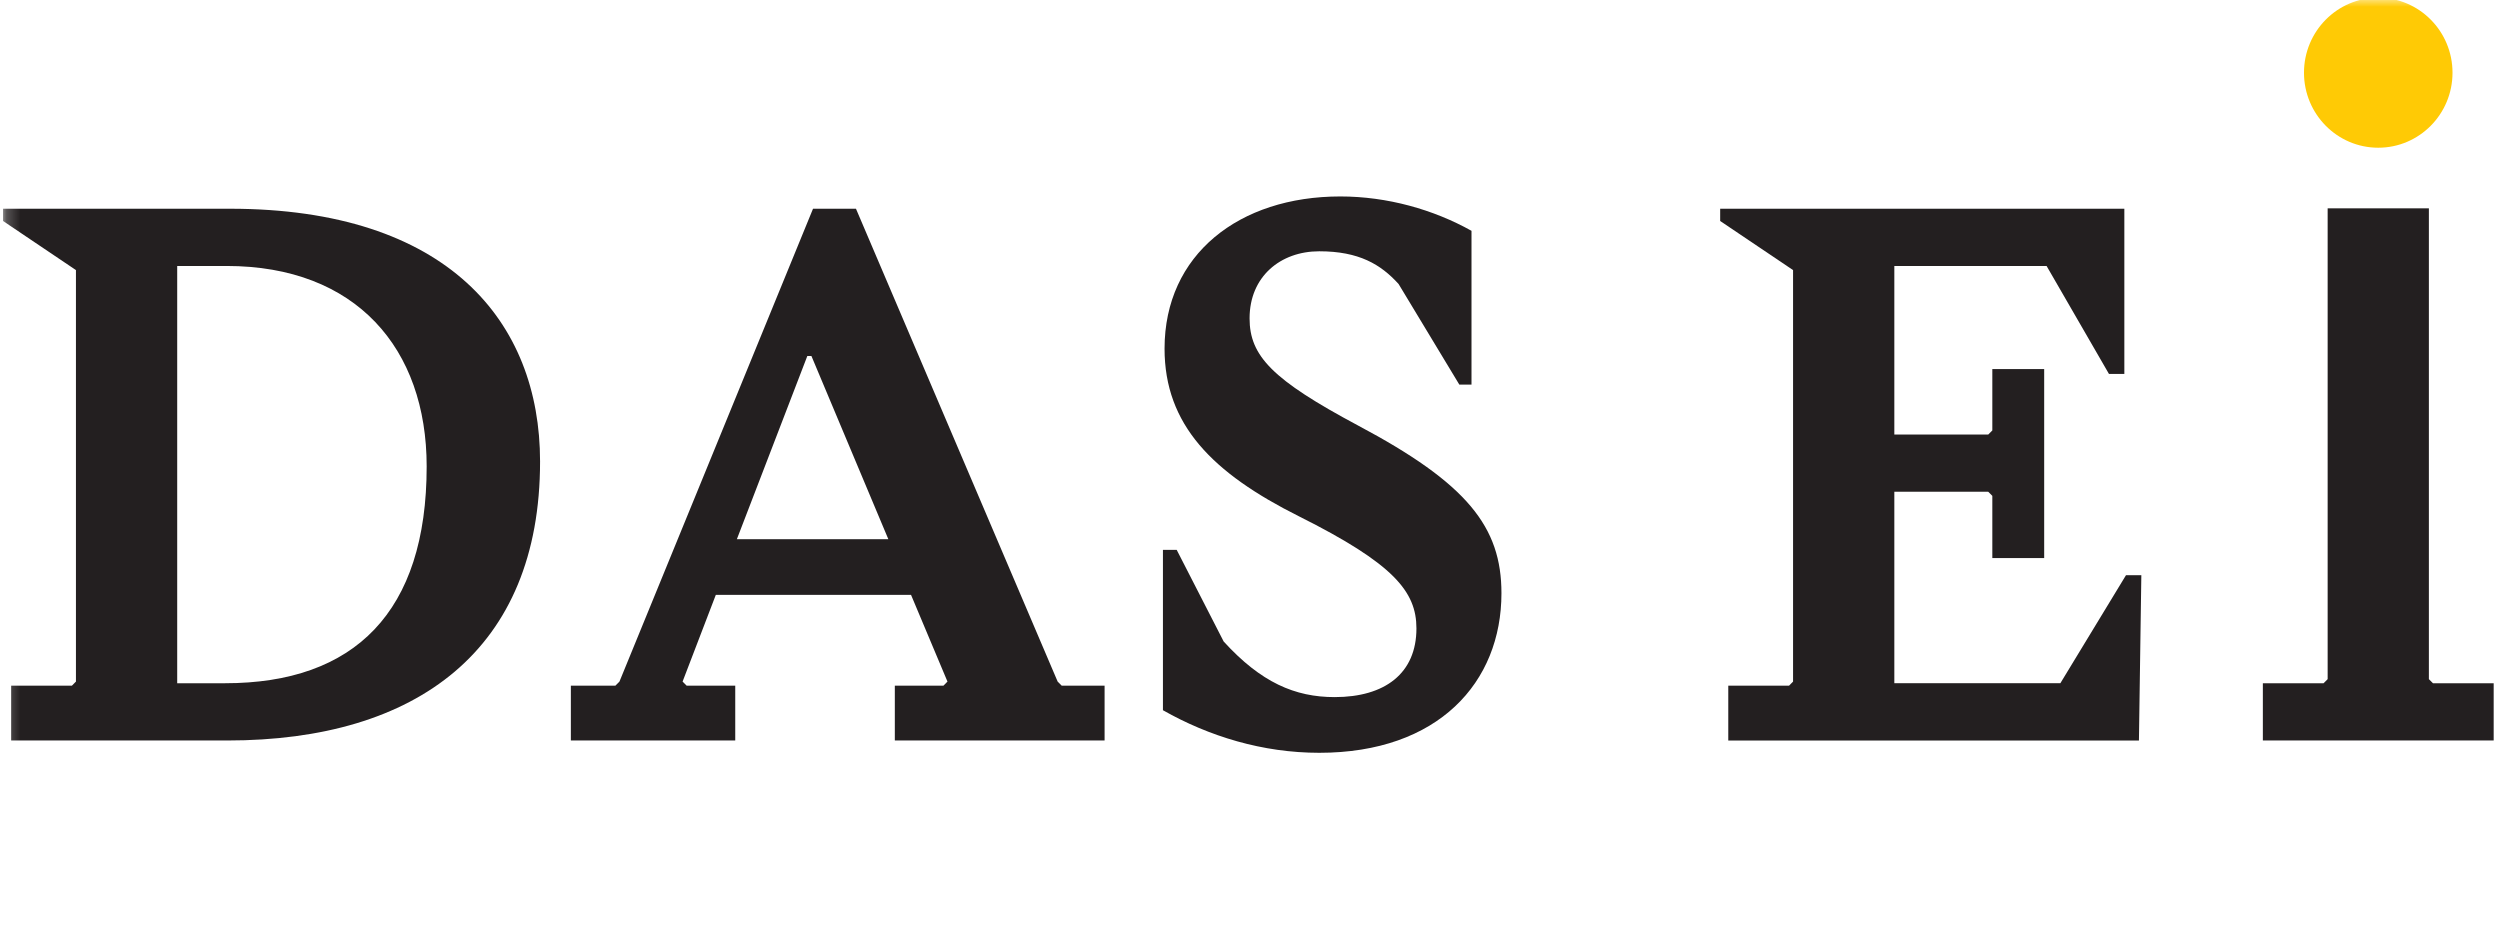 <svg width="183" height="69" viewBox="0 0 183 69" fill="none" xmlns="http://www.w3.org/2000/svg">
<g clip-path="url(#clip0_234_116)">
<mask id="mask0_234_116" style="mask-type:luminance" maskUnits="userSpaceOnUse" x="0" y="-1" width="184" height="94">
<path d="M183.377 -0.166H0.225V92.945H183.377V-0.166Z" fill="white"/>
</mask>
<g mask="url(#mask0_234_116)">
<path d="M179.524 5.323C179.524 8.354 177.09 10.813 174.088 10.813C171.086 10.813 168.652 8.354 168.652 5.323C168.652 2.29 171.086 -0.168 174.088 -0.168C177.09 -0.168 179.524 2.29 179.524 5.323Z" fill="#FFCA05"/>
</g>
<mask id="mask1_234_116" style="mask-type:luminance" maskUnits="userSpaceOnUse" x="0" y="-1" width="184" height="94">
<path d="M183.377 -0.166H0.225V92.945H183.377V-0.166Z" fill="white"/>
</mask>
<g mask="url(#mask1_234_116)">
<path d="M16.47 50.013C25.955 50.013 31.232 44.801 31.232 34.142C31.232 25.518 26.075 19.469 16.586 19.469H12.971V50.013H16.47ZM0.817 50.191H5.264L5.559 49.892V19.77L0.224 16.177V15.279H16.823C32.774 15.279 39.533 23.544 39.533 33.783C39.533 47.557 30.52 54.204 16.647 54.204H0.817V50.191Z" fill="#231F20"/>
</g>
<path d="M65.027 39.471L59.395 26.057H59.097L53.938 39.471H65.027ZM80.856 50.191V54.203H65.501V50.191H69.06L69.355 49.892L66.687 43.543H52.398L49.965 49.892L50.263 50.191H53.82V54.203H41.787V50.191H45.047L45.344 49.892L59.514 15.278H62.656L77.42 49.892L77.716 50.191H80.856Z" fill="#231F20"/>
<mask id="mask2_234_116" style="mask-type:luminance" maskUnits="userSpaceOnUse" x="0" y="-1" width="184" height="94">
<path d="M183.377 -0.166H0.225V92.945H183.377V-0.166Z" fill="white"/>
</mask>
<g mask="url(#mask2_234_116)">
<path d="M85.127 51.988V40.251H86.135L89.572 46.957C92.301 49.953 94.792 51.028 97.696 51.028C101.374 51.028 103.683 49.294 103.683 45.999C103.683 43.305 102.024 41.268 95.087 37.796C88.742 34.621 85.245 31.088 85.245 25.518C85.245 18.632 90.7 14.38 98.11 14.38C101.548 14.38 104.93 15.338 107.714 16.896V28.155H106.824L102.377 20.79C101.074 19.352 99.474 18.394 96.569 18.394C93.723 18.394 91.469 20.25 91.469 23.304C91.469 26.058 93.13 27.795 99.412 31.149C107.418 35.401 109.906 38.576 109.906 43.425C109.906 49.954 105.282 55.105 96.568 55.105C92.419 55.104 88.506 53.904 85.127 51.988Z" fill="#231F20"/>
</g>
<path d="M156.746 42.107L156.57 54.205H126.51V50.193H130.957L131.252 49.893V19.77L125.917 16.177V15.278H155.502V27.374H154.377L149.81 19.469H138.665V31.809H145.539L145.838 31.508V27.015H149.634V40.849H145.838V36.296L145.539 35.997H138.665V50.011H150.819L155.621 42.107H156.746Z" fill="#231F20"/>
<path d="M170.384 15.25V49.714L170.085 50.013H165.641V54.203H182.537V50.013H178.093L177.794 49.714V15.25H170.384Z" fill="#231F20"/>
</g>
<defs>
<clipPath id="clip0_234_116">
<rect width="183" height="69" fill="white"/>
</clipPath>
</defs>
</svg>
